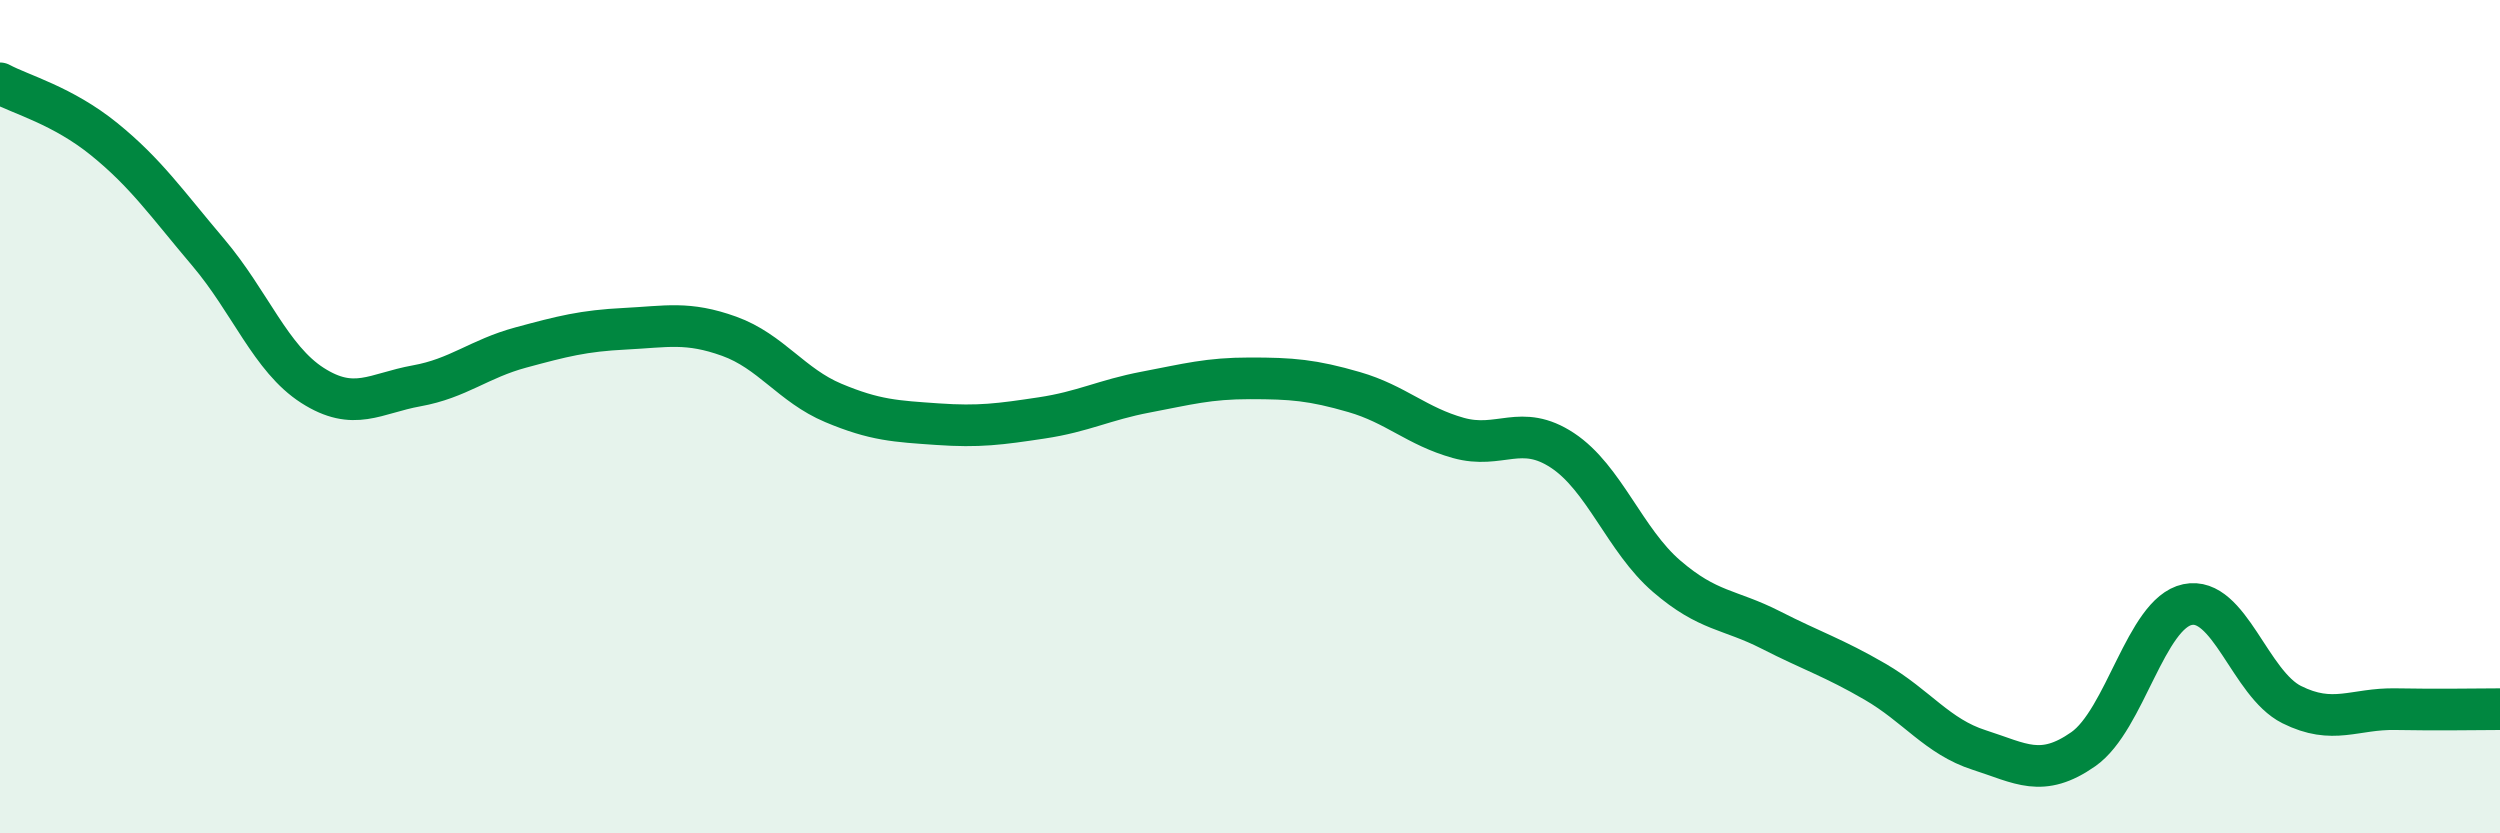 
    <svg width="60" height="20" viewBox="0 0 60 20" xmlns="http://www.w3.org/2000/svg">
      <path
        d="M 0,2 C 0.5,2.27 1.5,2.53 2.5,3.34 C 3.5,4.15 4,4.88 5,6.06 C 6,7.24 6.5,8.61 7.5,9.25 C 8.5,9.89 9,9.44 10,9.26 C 11,9.08 11.5,8.61 12.5,8.34 C 13.5,8.07 14,7.94 15,7.89 C 16,7.84 16.5,7.71 17.5,8.07 C 18.5,8.43 19,9.25 20,9.67 C 21,10.09 21.5,10.11 22.5,10.18 C 23.5,10.25 24,10.18 25,10.03 C 26,9.88 26.5,9.6 27.5,9.41 C 28.5,9.22 29,9.08 30,9.08 C 31,9.08 31.5,9.12 32.5,9.41 C 33.5,9.7 34,10.23 35,10.51 C 36,10.79 36.5,10.15 37.5,10.81 C 38.5,11.47 39,12.97 40,13.83 C 41,14.69 41.5,14.61 42.5,15.12 C 43.5,15.63 44,15.78 45,16.36 C 46,16.94 46.5,17.68 47.5,18 C 48.5,18.32 49,18.68 50,17.98 C 51,17.28 51.5,14.72 52.5,14.51 C 53.5,14.3 54,16.41 55,16.91 C 56,17.41 56.5,17 57.5,17.02 C 58.5,17.04 59.5,17.02 60,17.02L60 20L0 20Z"
        fill="#008740"
        opacity="0.1"
        stroke-linecap="round"
        stroke-linejoin="round"
      />
      <path
        d="M 0,2 C 0.5,2.27 1.5,2.53 2.5,3.34 C 3.5,4.15 4,4.88 5,6.06 C 6,7.24 6.5,8.61 7.5,9.25 C 8.5,9.89 9,9.44 10,9.26 C 11,9.08 11.5,8.61 12.5,8.34 C 13.5,8.07 14,7.94 15,7.89 C 16,7.84 16.5,7.71 17.5,8.07 C 18.5,8.43 19,9.25 20,9.67 C 21,10.09 21.5,10.11 22.5,10.18 C 23.5,10.25 24,10.18 25,10.03 C 26,9.88 26.5,9.6 27.5,9.41 C 28.5,9.22 29,9.08 30,9.08 C 31,9.08 31.5,9.12 32.5,9.41 C 33.5,9.7 34,10.23 35,10.51 C 36,10.79 36.5,10.15 37.5,10.81 C 38.5,11.47 39,12.97 40,13.83 C 41,14.69 41.5,14.61 42.5,15.12 C 43.5,15.63 44,15.78 45,16.36 C 46,16.94 46.5,17.68 47.5,18 C 48.5,18.32 49,18.68 50,17.98 C 51,17.28 51.5,14.72 52.5,14.51 C 53.5,14.3 54,16.41 55,16.91 C 56,17.41 56.5,17 57.5,17.02 C 58.5,17.04 59.5,17.02 60,17.02"
        stroke="#008740"
        stroke-width="1"
        fill="none"
        stroke-linecap="round"
        stroke-linejoin="round"
      />
    </svg>
  